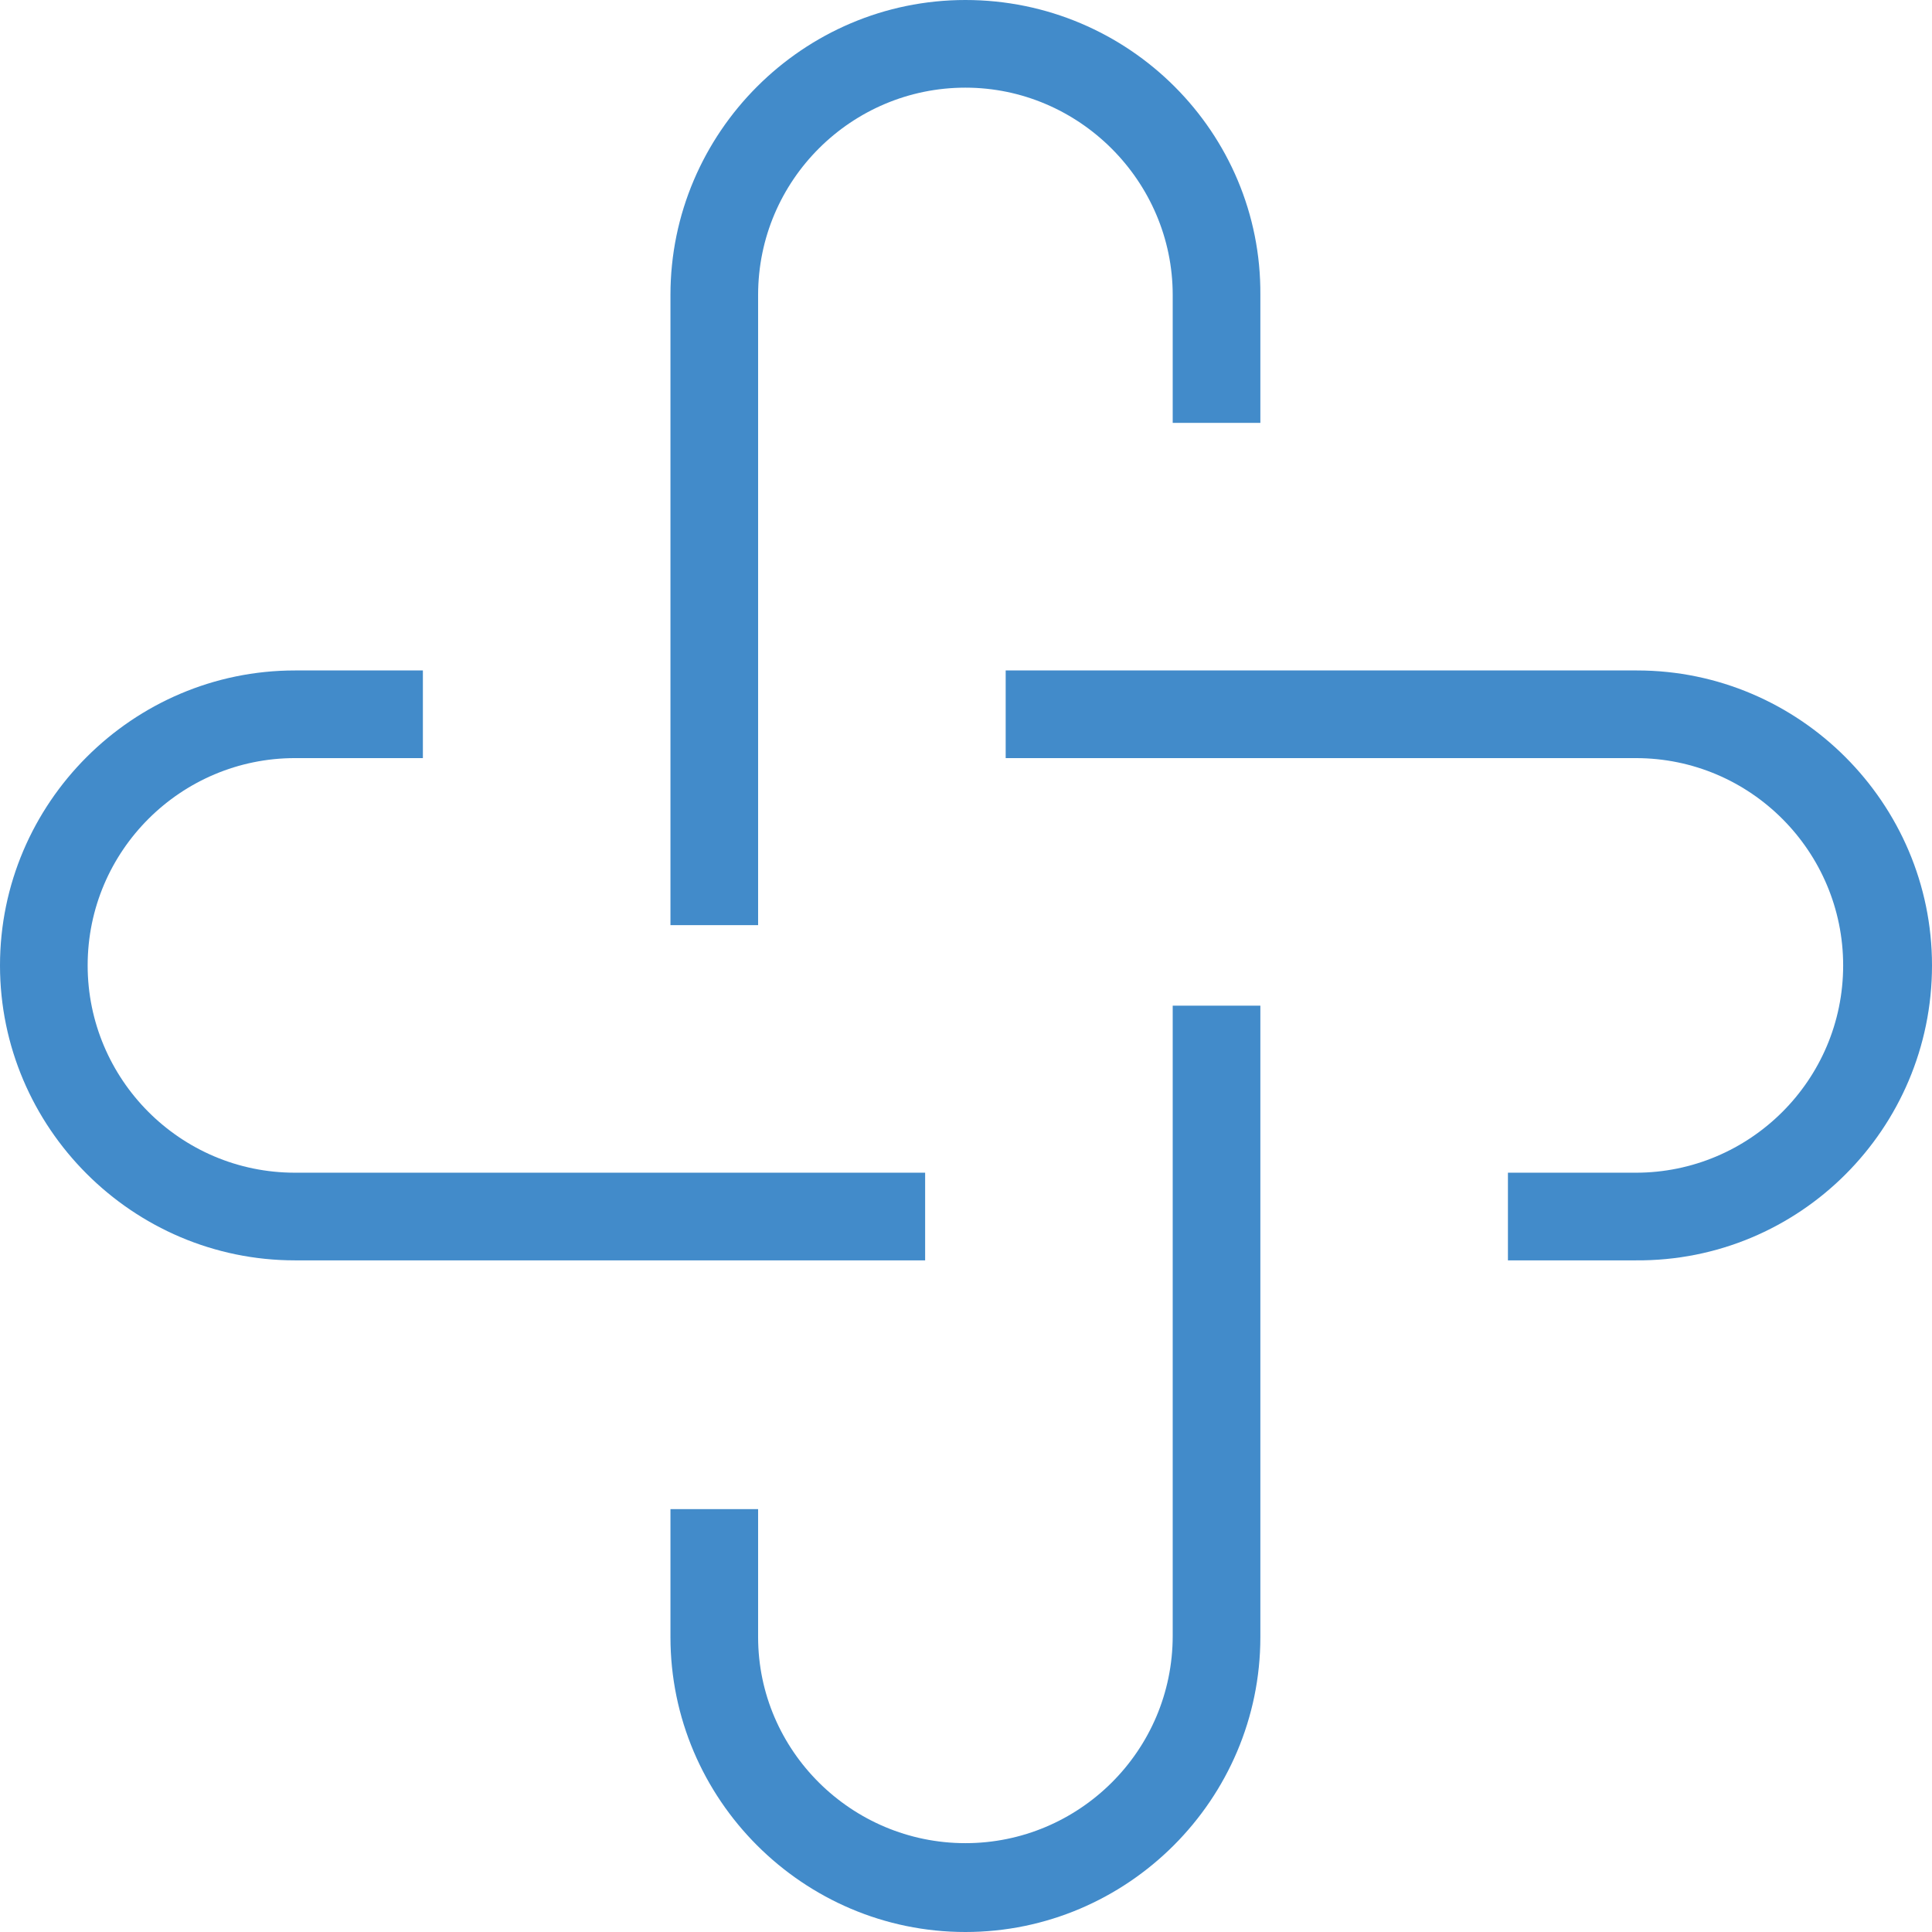 <?xml version="1.0" encoding="utf-8"?>
<!-- Generator: Adobe Illustrator 22.0.0, SVG Export Plug-In . SVG Version: 6.00 Build 0)  -->
<svg version="1.2" baseProfile="tiny" id="layer" xmlns="http://www.w3.org/2000/svg" xmlns:xlink="http://www.w3.org/1999/xlink"
	 x="0px" y="0px" viewBox="0 0 163.1 163.1" xml:space="preserve">
<g>
	<path fill="#428BCA" d="M163.1,81.5c0-13.7-11.2-24.9-24.9-24.9H84.9V64h53.2c9.7,0,17.5,7.9,17.5,17.5c0,9.7-7.9,17.5-17.5,17.5
		h-10.8v7.4h10.8C151.9,106.5,163.1,95.3,163.1,81.5z"/>
	<path fill="#428BCA" d="M81.5,0C67.8,0,56.6,11.2,56.6,24.9v53.2H64V24.9c0-9.7,7.9-17.5,17.5-17.5s17.5,7.9,17.5,17.5l0,10.8h7.4
		V24.9C106.5,11.2,95.3,0,81.5,0z"/>
	<path fill="#428BCA" d="M0,81.5c0,13.7,11.2,24.9,24.9,24.9h53.2v-7.4H24.9c-9.7,0-17.5-7.9-17.5-17.5c0-9.7,7.9-17.5,17.5-17.5
		h10.8v-7.4H24.9C11.2,56.6,0,67.8,0,81.5z"/>
	<path fill="#428BCA" d="M81.5,163.1c13.7,0,24.9-11.2,24.9-24.9V84.9h-7.4v53.2c0,9.7-7.9,17.5-17.5,17.5S64,147.8,64,138.2v-10.8
		h-7.4v10.8C56.6,151.9,67.8,163.1,81.5,163.1z"/>
</g>
</svg>
